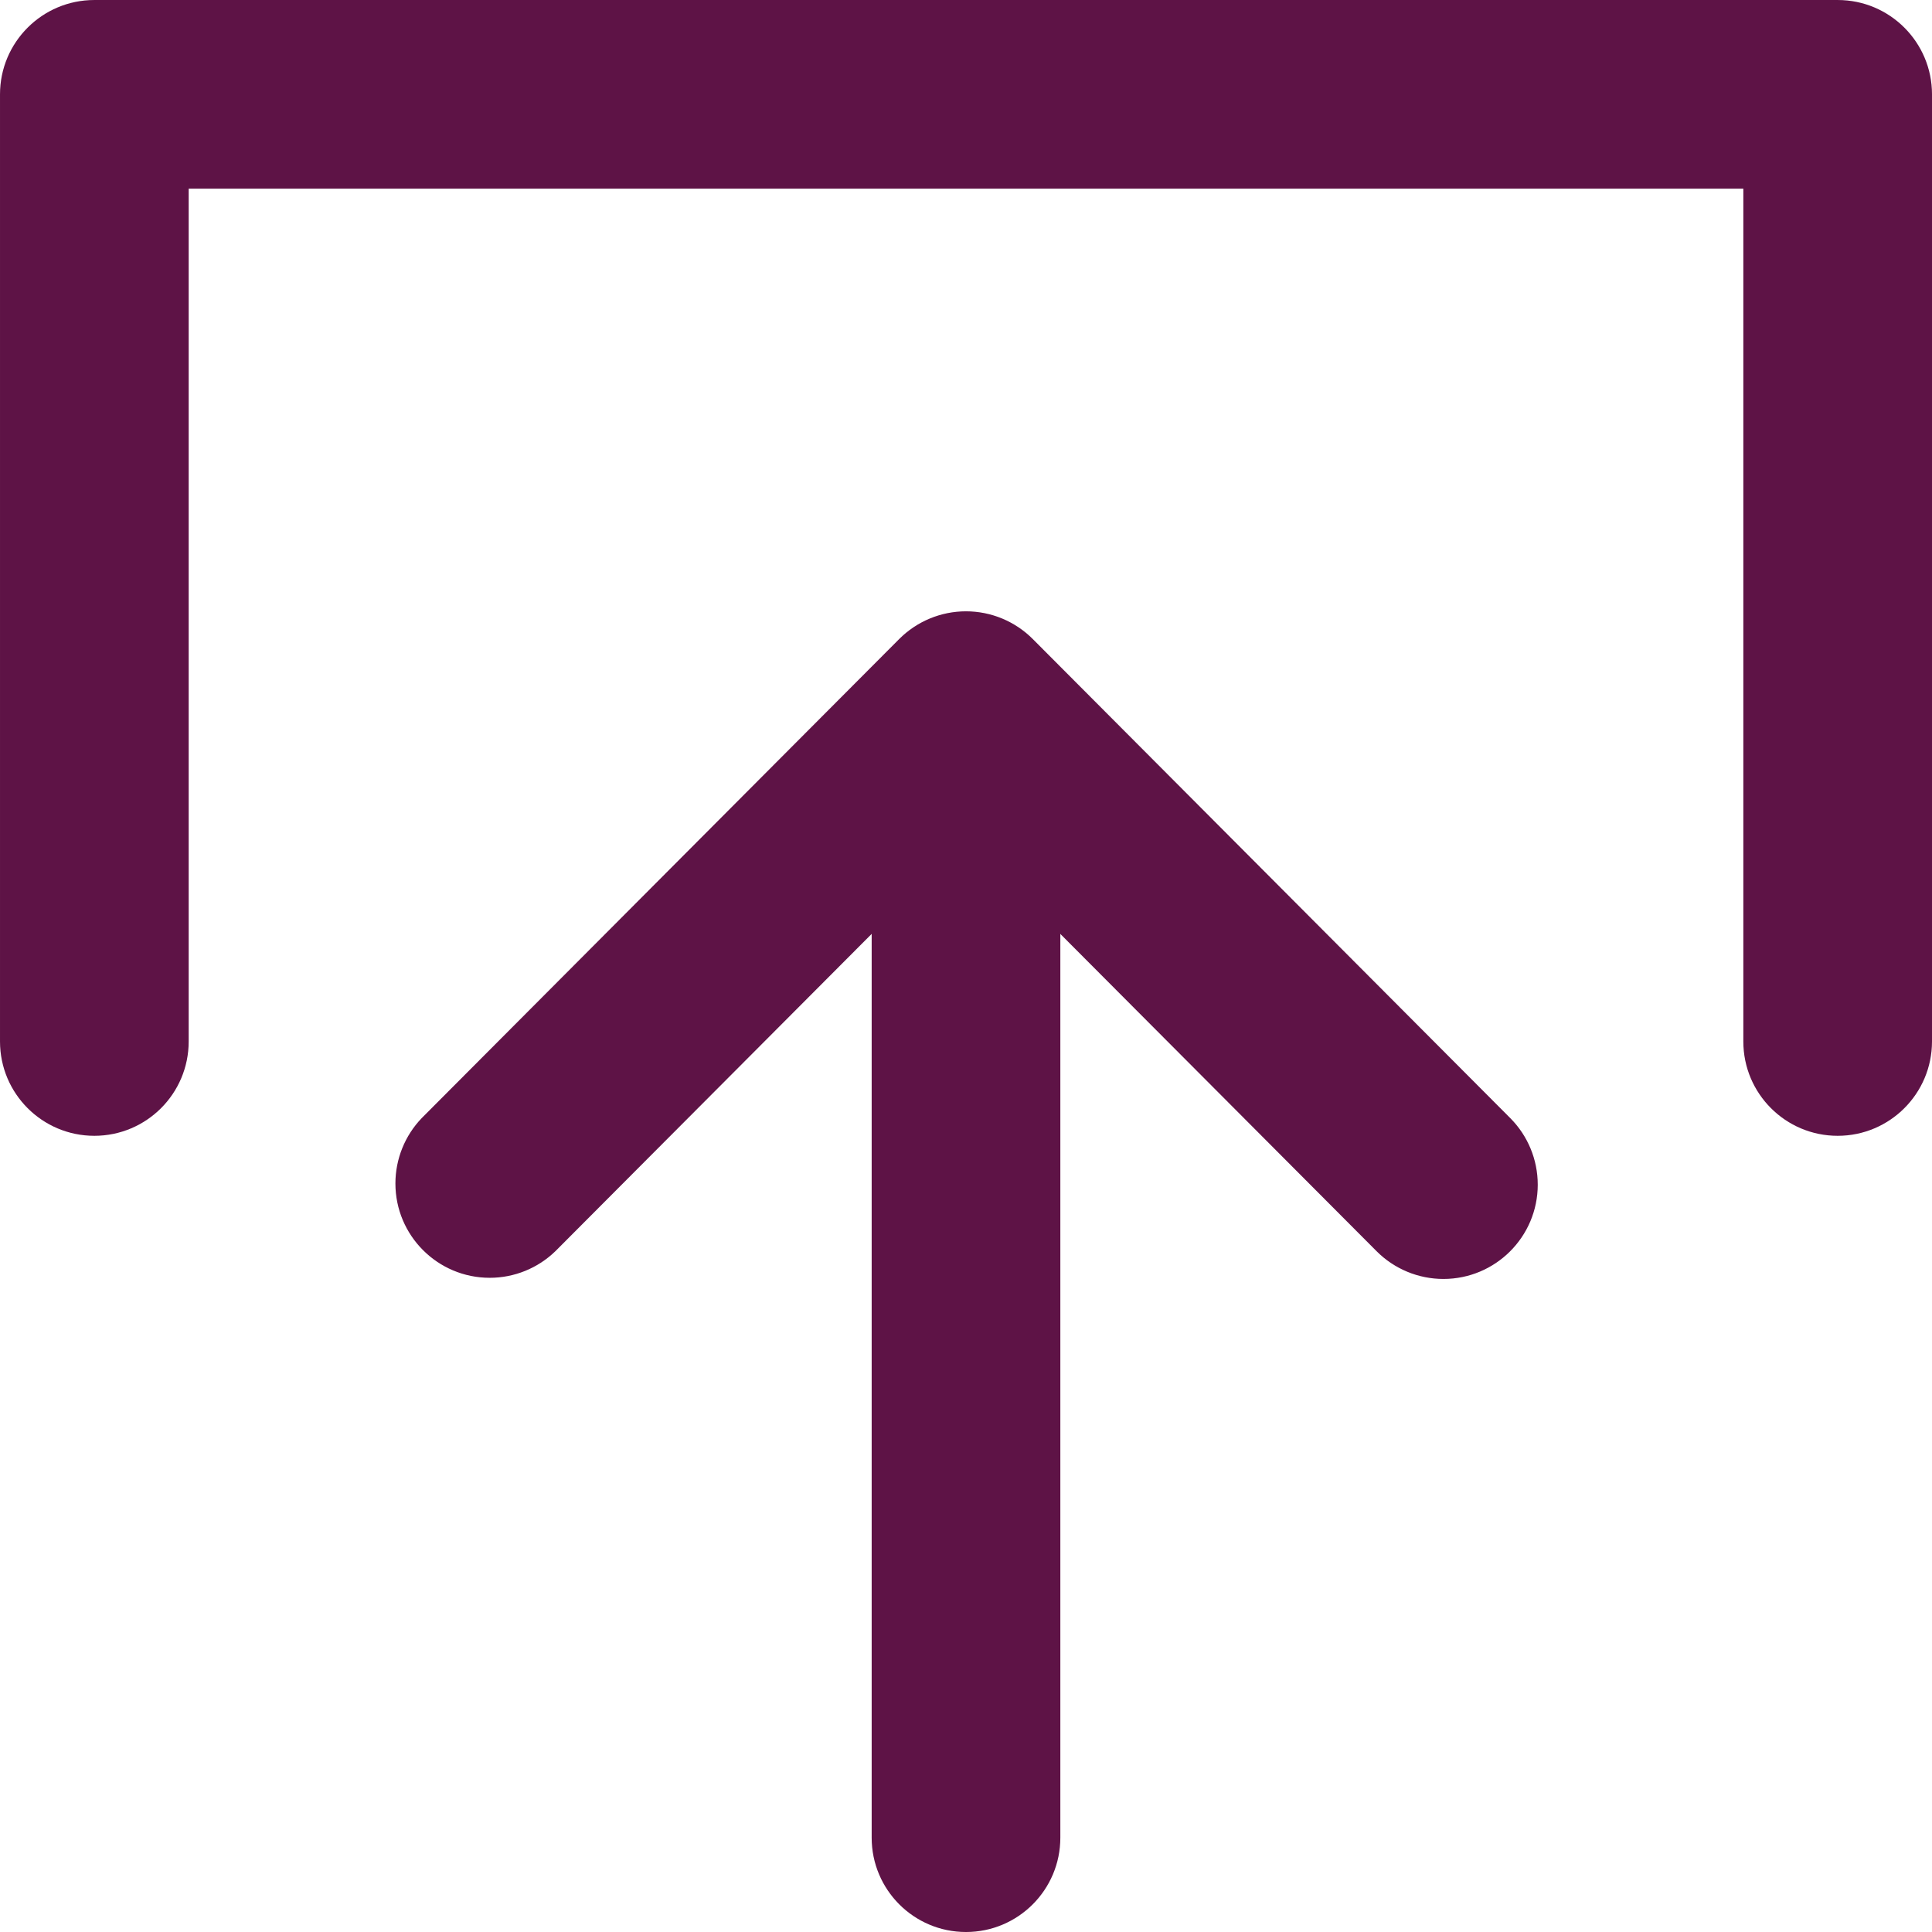 <svg xmlns="http://www.w3.org/2000/svg" xmlns:xlink="http://www.w3.org/1999/xlink" xmlns:xodm="http://www.corel.com/coreldraw/odm/2003" xml:space="preserve" width="54.032mm" height="54.032mm" style="shape-rendering:geometricPrecision; text-rendering:geometricPrecision; image-rendering:optimizeQuality; fill-rule:evenodd; clip-rule:evenodd" viewBox="0 0 2211.11 2211.11"> <defs> <style type="text/css"> &#13; .fil0 {fill:#5E1346;fill-rule:nonzero}&#13; </style> </defs> <g id="Layer_x0020_1">  <g id="log-in.svg"> <g id="_23_Upload" data-name="23 Upload"> <path class="fil0" d="M2211.11 107.96l0 1083.97c0,59.62 -48.35,107.96 -107.96,107.96 -59.62,0 -107.96,-48.35 -107.96,-107.96l0 -976 -1779.25 0 0 976c0,59.62 -48.35,107.96 -107.97,107.96 -59.62,0 -107.96,-48.35 -107.96,-107.96l0 -1083.96c-0,-59.62 48.35,-107.96 107.96,-107.96l1995.19 0c59.62,0 107.96,48.35 107.96,107.96z"></path> <path class="fil0" d="M1213.52 835.82l0 1267.34c0,59.62 -48.35,107.96 -107.96,107.96 -59.62,0 -107.96,-48.35 -107.96,-107.96l0 -1267.33c0,-59.62 48.35,-107.96 107.96,-107.96 59.62,0 107.96,48.35 107.96,107.96l0 0z"></path> <path class="fil0" d="M1759.91 1355.78c-0.02,59.62 -48.35,107.94 -107.97,107.94 -28.69,0 -56.24,-11.44 -76.49,-31.77l-469.91 -471.42 -469.91 471.42c-20.13,19.53 -47.08,30.45 -75.13,30.45 -59.62,0 -107.96,-48.35 -107.96,-107.97 0,-27.92 10.84,-54.78 30.18,-74.88l546.34 -548.16c20.24,-20.32 47.79,-31.76 76.48,-31.76 28.69,0 56.24,11.44 76.49,31.77l546.34 548.16c20.16,20.18 31.52,47.58 31.52,76.13 0,0.03 0,0.05 0,0.08l0 0.01z"></path> </g> </g> </g> </svg>